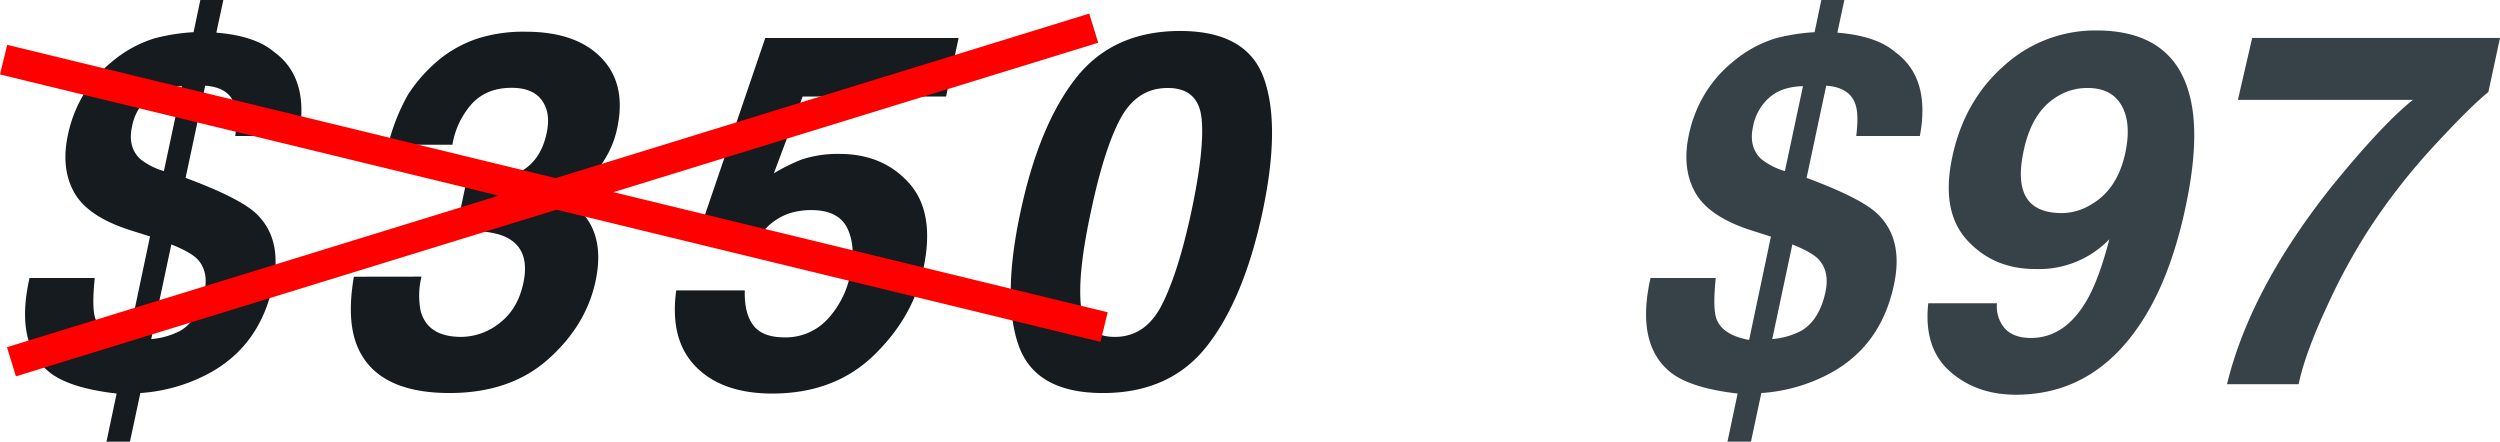 <?xml version="1.0" encoding="UTF-8"?>
<svg xmlns="http://www.w3.org/2000/svg" id="Capa_1" data-name="Capa 1" viewBox="0 0 738.74 130.52">
  <defs>
    <style>.cls-1{fill:#161b1f}.cls-2{fill:#374248}.cls-3{fill:none;stroke:red;stroke-miterlimit:10;stroke-width:9px}</style>
  </defs>
  <path class="cls-1" d="M38.4 130.52h-6.94l3-14.23q-13.73-1.58-19.66-6.15-10.51-8.23-6.08-28H28q-.93 9 .21 12.09Q30 99 37.89 100.41l6.44-30.54-5.43-1.72Q26.09 64.16 22 57t-1.91-17.24a38.5 38.5 0 0 1 4.75-12.08A37 37 0 0 1 33 18.31a35.88 35.88 0 0 1 12.73-7 58 58 0 0 1 11.47-1.8l2-9.51H66l-2.07 9.65q11.5.93 17.09 5.73Q91.54 23 88.31 40.19h-18.8q.78-6.36-.22-9.29-1.65-5.08-8.65-5.58l-5.8 27.24q15.73 5.86 20.67 10.37 8.08 7.51 5.15 21.17-3.8 18-18.81 26.18a49.91 49.91 0 0 1-20.38 5.86zM53.77 25.46c-4.15.1-7.45 1.2-9.9 3.33A15.09 15.09 0 0 0 39 37.47q-1.29 6 2.43 9.52a20.57 20.57 0 0 0 7 3.57zm-9.08 74.73a22.15 22.15 0 0 0 8.8-2.57q5.22-3.28 6.93-11.37 1.29-6.15-2.14-9.73-2.09-2.07-7.65-4.29zM124.56 81.74a23 23 0 0 0-.22 10.3q2.14 7.51 11.95 7.51a18.41 18.41 0 0 0 11.37-4.11q5.35-4.11 7-11.84 2.15-10.23-5.44-13.66Q144.94 68 134.79 68l3.07-14.59q10-.14 14.3-1.93 7.44-3 9.37-12.16 1.29-5.92-1.39-9.65t-9-3.72c-4.81 0-8.68 1.53-11.58 4.58a23.93 23.93 0 0 0-5.87 12.23h-19a60 60 0 0 1 5.79-14.66 44.85 44.85 0 0 1 10.23-11.23 36.08 36.08 0 0 1 10.69-5.57 44.76 44.76 0 0 1 13.91-1.93q14.88 0 22.35 7.69t4.76 20.63a28.66 28.66 0 0 1-8.73 15.45 25.12 25.12 0 0 1-8.3 5.36q2.79 0 7 4.79Q178.63 70.52 176 83q-2.79 13.16-14 23.14t-29.11 10q-22 0-27.53-14.37-2.92-7.65-.79-20zM220.09 85.82c-.14 4.43.68 7.86 2.47 10.26s4.87 3.61 9.26 3.61a16.79 16.79 0 0 0 12.66-5.32A27.21 27.21 0 0 0 251.27 81q1.72-8-.82-13.41T240 62.08a22 22 0 0 0-6.65.93 17.29 17.29 0 0 0-8.58 6.36l-18.17-.86 19.53-57.28h57.14l-3.72 17.3h-42.37l-8.51 22.68a55.27 55.27 0 0 1 8.23-4.08 34.22 34.22 0 0 1 11.15-1.65q12.87 0 20.6 8.66t4.22 25.17q-3 14.39-14.66 25.68t-30 11.3q-14.8 0-22.6-7.94t-5.79-22.53zM373.05 62.72q-5.51 25.68-16.41 39.55t-30.72 13.87q-19.82 0-24.85-13.87t.46-39.55Q307 37 317.91 23.1t30.75-13.95q19.81 0 24.82 14t-.43 39.57zm-43.63 36.83q9.09 0 13.91-9.48T352 62.72Q356 44 355.06 35t-10-9q-9.09 0-13.95 9t-8.8 27.75q-3.85 17.88-2.93 27.35t10.04 9.45z"></path>
  <path class="cls-2" d="M517.4 130.52h-6.94l3-14.23q-13.73-1.58-19.66-6.15-10.51-8.23-6.08-28H507q-.93 9 .21 12.09 1.78 4.78 9.65 6.22l6.44-30.54-5.43-1.72Q505.09 64.16 501 57t-1.93-17.24a38.5 38.5 0 0 1 4.75-12.08 37 37 0 0 1 8.18-9.37 35.88 35.88 0 0 1 12.73-7 58 58 0 0 1 11.47-1.8l2-9.51h6.8l-2.07 9.65q11.51.93 17.09 5.73 10.51 7.65 7.29 24.81h-18.8q.78-6.36-.22-9.29-1.65-5.08-8.65-5.58l-5.8 27.24q15.74 5.86 20.67 10.37 8.09 7.51 5.15 21.17-3.79 18-18.81 26.18a49.91 49.91 0 0 1-20.38 5.86zm15.37-105.06c-4.15.1-7.45 1.2-9.9 3.33a15.09 15.09 0 0 0-4.87 8.68q-1.29 6 2.43 9.52a20.57 20.57 0 0 0 7 3.57zm-9.08 74.73a22.15 22.15 0 0 0 8.8-2.57q5.22-3.28 6.93-11.37 1.29-6.15-2.14-9.73-2.09-2.07-7.65-4.29zM619.45 9q23.67 0 28 21 2.5 11.87-1.64 31.25-4 18.81-11.44 31.39-14.24 24-38.69 24-11.67 0-19.49-6.9t-6.4-20.13h20.31a9.83 9.83 0 0 0 2.28 7.39c1.69 1.9 4.28 2.86 7.76 2.86q10.08 0 16.52-11.16 3.57-6.15 6.65-18a28.94 28.94 0 0 1-21.88 8.8q-12.37 0-20.17-8.55t-4.36-24.61q3.57-16.67 15.37-27A40.05 40.05 0 0 1 619.45 9zm-1.65 51.5q7.88-4.43 10.23-15.37 1.86-8.81-1.14-14T616.73 26a16.85 16.85 0 0 0-9.58 3q-6.87 4.59-9.16 15.52-2 9.23.79 13.84t10.59 4.61a16.75 16.75 0 0 0 8.43-2.47zM735.31 27.18q-5.52 4.5-16.13 16a186.23 186.23 0 0 0-18.7 23.85 178 178 0 0 0-12.91 23.6q-6.48 13.95-8.33 22.89h-21.17q6.79-27.9 30.61-58 15.15-18.68 24.31-26h-51.7l4.22-18.31h73.23z"></path>
  <path class="cls-3" d="m1.06 17.63 325.19 79.02M3.38 106.9 323.19 8.32"></path>
</svg>
